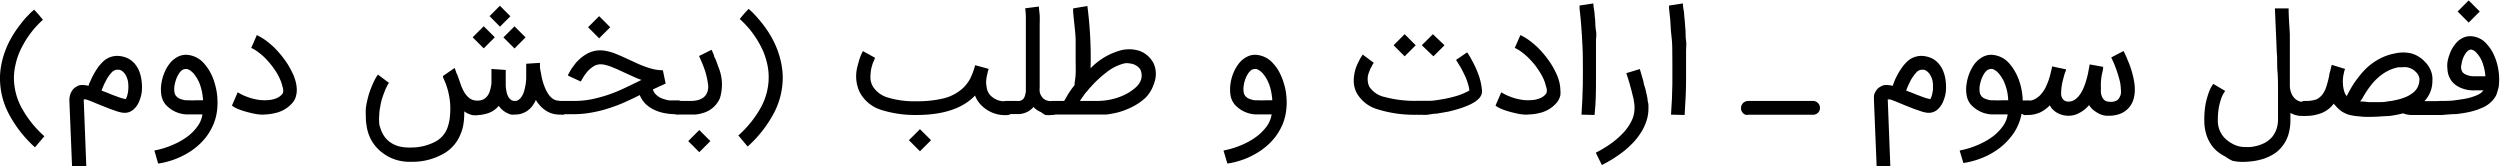 <svg id="Layer_1" data-name="Layer 1" xmlns="http://www.w3.org/2000/svg" viewBox="0 0 225.91 15.01"><path d="M162.4,232.16l.39.48s0,.05-.11.11l-.29.29c-.13.13-.27.28-.42.46s-.31.39-.47.62a6.11,6.11,0,0,0-.44.7,7.48,7.48,0,0,0-.42.85,6,6,0,0,0-.31,1,5.51,5.51,0,0,0-.15,1.1,5.7,5.7,0,0,0,.65,2.75,9.54,9.54,0,0,0,2.1,2.65l-.85,1a10.86,10.86,0,0,1-2.41-3.11,6.92,6.92,0,0,1-.75-3.29,6.56,6.56,0,0,1,.14-1.16,7.17,7.17,0,0,1,.32-1.12,7.46,7.46,0,0,1,.49-1.08,9.49,9.49,0,0,1,.63-1c.19-.26.37-.49.54-.7s.34-.38.48-.52a3.25,3.25,0,0,1,.34-.33l.14-.13Z" transform="translate(-158.92 -230.86)"/><path d="M165.43,245.87l-.24-5.89v-.17a2.09,2.09,0,0,1,.05-.32,1.24,1.24,0,0,1,.16-.38,1.12,1.12,0,0,1,.31-.35l.2-.12a.85.85,0,0,1,.27-.09,1.78,1.78,0,0,1,.34,0,1.68,1.68,0,0,1,.41.07c0-.14.1-.3.17-.46s.15-.33.24-.5a7.44,7.44,0,0,1,.39-.65,4.24,4.24,0,0,1,.41-.49,1.86,1.86,0,0,1,1.39-.61,2.36,2.36,0,0,1,.94.22,2,2,0,0,1,.72.61,2.45,2.45,0,0,1,.37.72,3.91,3.91,0,0,1,.17.84,4.22,4.22,0,0,1,0,.87,3.27,3.27,0,0,1-.21.79,1.9,1.9,0,0,1-.48.74,1.17,1.17,0,0,1-.66.34,1.27,1.27,0,0,1-.39,0,3,3,0,0,1-.5-.12l-.63-.22-.81-.32-.71-.29c-.23-.1-.45-.18-.66-.25l-.11,0h-.08a1,1,0,0,0,0,.15l.23,5.94Zm3.08-6.67.56.23.52.19a3.64,3.64,0,0,0,.44.14l.25.06a1.5,1.5,0,0,0,.15-.38,2.41,2.41,0,0,0,.08-.48,2.68,2.68,0,0,0,0-.49,1.38,1.38,0,0,0-.07-.43,1.56,1.56,0,0,0-.23-.5,1.15,1.15,0,0,0-.27-.27.67.67,0,0,0-.27-.11l-.19,0a.76.76,0,0,0-.5.28,3.35,3.35,0,0,0-.53.8,4,4,0,0,0-.2.42q-.09.21-.15.39Z" transform="translate(-158.92 -230.86)"/><path d="M172.87,244.46a7.65,7.65,0,0,0,1.75-.55,6.22,6.22,0,0,0,1.33-.78,4.15,4.15,0,0,0,.87-.93,2.31,2.31,0,0,0,.39-1h-.63c-.24,0-.48,0-.71,0a2.69,2.69,0,0,1-2-.91,1.77,1.77,0,0,1-.37-.85,3.22,3.22,0,0,1,0-1,4.06,4.06,0,0,1,.27-1,3.39,3.39,0,0,1,.47-.82,2.26,2.26,0,0,1,.69-.6,1.64,1.64,0,0,1,.79-.21,2.24,2.24,0,0,1,1.66.81,4.33,4.33,0,0,1,.57.83,5.2,5.2,0,0,1,.39,1,5.59,5.59,0,0,1,.21,1.11,6.31,6.31,0,0,1,0,1.15,5,5,0,0,1-.31,1.31,5.82,5.82,0,0,1-.62,1.12,5.46,5.46,0,0,1-.87.93,6,6,0,0,1-1.06.73,7.19,7.19,0,0,1-2.48.84Zm2.8-7.36a.56.56,0,0,0-.35.14,1.36,1.36,0,0,0-.29.37,2.29,2.29,0,0,0-.22.5,3.53,3.53,0,0,0-.13.54,2.17,2.17,0,0,0,0,.51.74.74,0,0,0,.14.36,1,1,0,0,0,.24.21,1.66,1.66,0,0,0,.31.12,1.73,1.73,0,0,0,.31.07l.27,0a6.2,6.2,0,0,0,.73,0l.59,0a6,6,0,0,0-.1-.77,6.08,6.08,0,0,0-.19-.68,4.15,4.15,0,0,0-.27-.56c-.11-.16-.21-.31-.31-.43l-.15-.14a1.09,1.09,0,0,0-.17-.13,1.24,1.24,0,0,0-.2-.1A.52.52,0,0,0,175.67,237.1Z" transform="translate(-158.92 -230.86)"/><path d="M182.69,241.22a4,4,0,0,1-.72-.07c-.28-.06-.56-.12-.83-.2a6.12,6.12,0,0,1-.76-.26,2.13,2.13,0,0,1-.5-.29l.52-1.2a4.94,4.94,0,0,0,.57.3,6.37,6.37,0,0,0,.7.25,5,5,0,0,0,.77.15,4,4,0,0,0,.77,0,2.18,2.18,0,0,0,.68-.16,1.29,1.29,0,0,0,.54-.39c.11-.13.12-.37,0-.73a3,3,0,0,0-.23-.65,4.11,4.11,0,0,0-.37-.68,7.63,7.63,0,0,0-.49-.67,7.82,7.82,0,0,0-.55-.6,6.66,6.66,0,0,0-.59-.49,3.23,3.23,0,0,0-.58-.34l.51-1.16a5.59,5.59,0,0,1,.76.45,8.24,8.24,0,0,1,.74.61,9.62,9.62,0,0,1,.68.74,9,9,0,0,1,.6.82,8.86,8.86,0,0,1,.46.85,4.11,4.11,0,0,1,.29.83,3.19,3.19,0,0,1,.08.64,2,2,0,0,1-.06.51,1.38,1.38,0,0,1-.14.39,1.52,1.52,0,0,1-.19.28,2.86,2.86,0,0,1-1.63.94,3.86,3.86,0,0,1-.51.09Z" transform="translate(-158.92 -230.86)"/><path d="M209.63,240a.52.52,0,0,1,.24.05.57.57,0,0,1,.33.33.53.53,0,0,1,.05.25.47.47,0,0,1-.05.24.58.58,0,0,1-.13.2.9.9,0,0,1-.2.14.67.67,0,0,1-.24,0h-.13a2.21,2.21,0,0,1-1-.21,2.69,2.69,0,0,1-.81-.63l-.18-.22-.17-.26a2,2,0,0,1-.19.36,2.32,2.32,0,0,1-.22.3,1.84,1.84,0,0,1-.66.49,1.78,1.78,0,0,1-.81.17,1.73,1.73,0,0,1-.38,0,2.66,2.66,0,0,1-.4-.17,2.33,2.33,0,0,1-.38-.26,2.11,2.11,0,0,1-.31-.36,2.13,2.13,0,0,1-.86.63,3.43,3.43,0,0,1-1,.21,1.76,1.76,0,0,1-.53,0,2.3,2.3,0,0,1-.4-.14,1.7,1.7,0,0,1-.33-.2,6.46,6.46,0,0,1-.06,1.08,3.88,3.88,0,0,1-.28,1,3.46,3.46,0,0,1-.52.89,3.61,3.61,0,0,1-.81.74,5.65,5.65,0,0,1-3,.85H196a4,4,0,0,1-2.75-1,3.66,3.66,0,0,1-.8-1,3.86,3.86,0,0,1-.41-1.31,3.94,3.94,0,0,1-.06-.77,6.33,6.33,0,0,1,0-.76,6.18,6.18,0,0,1,.12-.67c.05-.22.1-.41.15-.58a8.94,8.94,0,0,1,.43-1.11,4.47,4.47,0,0,1,.39-.68l1,.75a1.68,1.68,0,0,0-.19.32,3.39,3.39,0,0,0-.22.5c-.08.19-.15.4-.22.62s-.12.47-.16.71a4.8,4.8,0,0,0-.09.75,4.61,4.61,0,0,0,0,.75q0,.17.09.39a2.5,2.5,0,0,0,.18.47,2.42,2.42,0,0,0,.32.49,2.19,2.19,0,0,0,.48.42,2.65,2.65,0,0,0,.7.31,3.73,3.73,0,0,0,.94.11h.21a4.71,4.71,0,0,0,2.17-.54,2.32,2.32,0,0,0,1.11-1.35,4.3,4.3,0,0,0,.2-1.08,6.61,6.61,0,0,0,0-1.09,7.59,7.59,0,0,0-.17-1,6.69,6.69,0,0,0-.28-.86l-.12-.27a1.44,1.44,0,0,0-.07-.16s0-.08,0-.11L200,237l.06.16.08.2c0,.08.06.16.1.25.1.27.2.54.29.82a4.84,4.84,0,0,0,.34.76,2,2,0,0,0,.48.55,1.18,1.18,0,0,0,.72.21,1.15,1.15,0,0,0,.55-.12,1.1,1.1,0,0,0,.37-.34,1.47,1.47,0,0,0,.22-.49,3.75,3.75,0,0,0,.12-.6c0-.21,0-.43,0-.65s0-.45,0-.66l1.29.09c0,.07,0,.13,0,.19a1.09,1.09,0,0,0,0,.18c0,.06,0,.12,0,.18s0,.23,0,.39,0,.31,0,.47a4.26,4.26,0,0,0,.06.5,1.83,1.83,0,0,0,.14.45.89.89,0,0,0,.25.32.6.6,0,0,0,.38.12.5.5,0,0,0,.29-.07,1.18,1.18,0,0,0,.22-.19,1.69,1.69,0,0,0,.34-.7,4.53,4.53,0,0,0,.17-1.08c0-.19,0-.37,0-.53s0-.3,0-.42,0-.19,0-.26v-.11l1.24-.08a.31.31,0,0,1,0,.09,2,2,0,0,1,0,.26c0,.17.06.39.11.67a5.11,5.11,0,0,0,.21.86c.33,1,.8,1.54,1.4,1.54Zm-8-5.77,1-1,1,1-1,1Zm1.53-1.91.93-.94.95.95-.94.94Zm1.25,1.92,1-1,1,1-1,1Z" transform="translate(-158.92 -230.86)"/><path d="M209,240.61a.69.69,0,0,1,.05-.24.56.56,0,0,1,.14-.2.6.6,0,0,1,.2-.14.6.6,0,0,1,.24-.05h1.16a7.93,7.93,0,0,0,1.64-.16,12.61,12.61,0,0,0,1.52-.42,13.84,13.84,0,0,0,1.43-.59l1.39-.67.11-.06a7.59,7.59,0,0,1-.83-.34l-.79-.36-.58-.27-.54-.22a4.2,4.2,0,0,0-.51-.16,1.72,1.72,0,0,0-.44-.06,1.25,1.25,0,0,0-.5.11,2.49,2.49,0,0,0-.43.29,2.44,2.44,0,0,0-.35.37,2.7,2.7,0,0,0-.27.38,4.65,4.65,0,0,0-.23.41l-1.15-.53,0-.1.14-.25a3.9,3.9,0,0,1,.22-.36l.3-.4a3.74,3.74,0,0,1,1.06-.88,2.42,2.42,0,0,1,1.16-.3,2.76,2.76,0,0,1,.63.07,5.63,5.63,0,0,1,.64.18l.65.27.68.31.76.35a7.28,7.28,0,0,0,.77.31,5.75,5.75,0,0,0,.78.23,4.11,4.11,0,0,0,.77.08l.25,1.2-.57.26-.58.27a1,1,0,0,0,.22.41,2,2,0,0,0,.36.29,1.78,1.78,0,0,0,.43.18,4,4,0,0,0,.44.11,3,3,0,0,0,.4,0h.39a.66.66,0,0,1,.25.05.72.72,0,0,1,.2.14.53.53,0,0,1,.13.2.52.52,0,0,1,0,.24.57.57,0,0,1-.18.44.61.61,0,0,1-.45.18h-.08a5.39,5.39,0,0,1-1.17-.12,3.81,3.81,0,0,1-.95-.34,2.83,2.83,0,0,1-.72-.54,2.43,2.43,0,0,1-.46-.73c-.43.22-.88.43-1.34.64s-.95.39-1.45.55a11.12,11.12,0,0,1-1.56.39,9.24,9.24,0,0,1-1.69.15h-1.16a.6.6,0,0,1-.44-.18A.55.55,0,0,1,209,240.61Zm5.06-7.29-1,1-1-1,1-1Z" transform="translate(-158.92 -230.86)"/><path d="M219.54,240.61a.61.61,0,0,1,.18-.45.6.6,0,0,1,.44-.18h.66c.22,0,.44,0,.64,0a2.61,2.61,0,0,0,.58-.09,1.53,1.53,0,0,0,.46-.23,1.18,1.18,0,0,0,.32-.43,1.48,1.48,0,0,0,.08-.77,7.54,7.54,0,0,0-.26-1.18l-.16-.44c-.06-.16-.13-.31-.18-.44l-.21-.48,1.13-.56.06.13.15.34c0,.14.12.3.19.48s.14.38.21.59a4.1,4.1,0,0,1,.14,2.84,2.35,2.35,0,0,1-1.6,1.35,2.7,2.7,0,0,1-.67.12l-.61,0h-.93a.61.61,0,0,1-.62-.62Zm3.57,3-1,1-1-1,1-1Z" transform="translate(-158.92 -230.86)"/><path d="M226.57,231.66l.14.13a3.25,3.25,0,0,1,.34.33c.14.14.3.32.47.52s.36.44.55.7a9.49,9.49,0,0,1,.63,1,8.73,8.73,0,0,1,.49,1.08,8.45,8.45,0,0,1,.32,1.12,7.65,7.65,0,0,1,.14,1.16,6.92,6.92,0,0,1-.75,3.29,10.91,10.91,0,0,1-2.42,3.11l-.84-1a9.54,9.54,0,0,0,2.1-2.65,5.69,5.69,0,0,0,.64-2.75,5.51,5.51,0,0,0-.14-1.1,7.16,7.16,0,0,0-.31-1,7.48,7.48,0,0,0-.42-.85,7.89,7.89,0,0,0-.44-.7c-.16-.23-.32-.44-.47-.62l-.42-.46-.3-.29c-.07-.06-.11-.1-.11-.11l.4-.48Z" transform="translate(-158.92 -230.86)"/><path d="M247.43,240.19a2.29,2.29,0,0,1-.4-.7c-1.11,1.17-2.88,1.76-5.29,1.76a10.16,10.16,0,0,1-3.19-.46,3.29,3.29,0,0,1-1.84-1.42,2.59,2.59,0,0,1-.28-.64,3.12,3.12,0,0,1-.13-.65,3.53,3.53,0,0,1,0-.65,3.75,3.75,0,0,1,.11-.6q.08-.3.15-.54t.15-.42l.12-.27.07-.12,1.09.6-.05.13c0,.08-.08.18-.13.31s-.09.29-.14.46a3.17,3.17,0,0,0-.08.55,2.86,2.86,0,0,0,0,.58,2,2,0,0,0,.21.57,2.39,2.39,0,0,0,1.37,1,8.2,8.2,0,0,0,2.54.33,10.18,10.18,0,0,0,2.39-.24,4,4,0,0,0,1.64-.78,3,3,0,0,0,.5-.5,3.19,3.19,0,0,0,.37-.56c.09-.2.18-.4.25-.6s.13-.39.18-.58l1.21.33c0,.09-.05.18-.07.28s-.05.22-.08.34a3.27,3.27,0,0,0-.07.64,4.1,4.1,0,0,0,.08.57,1.27,1.27,0,0,0,.27.53,1.81,1.81,0,0,0,1.51.57.62.62,0,0,1,.63.63.6.6,0,0,1-.18.44.61.61,0,0,1-.45.18h0A3,3,0,0,1,247.43,240.19Zm-4.38,3.34-1,1-1-1,1-1Z" transform="translate(-158.92 -230.86)"/><path d="M249.27,240.61a.63.63,0,0,1,.18-.45.61.61,0,0,1,.45-.18h.6l.32,0a.69.69,0,0,0,.22,0,.5.5,0,0,0,.16-.05.39.39,0,0,0,.11-.06.6.6,0,0,0,.16-.19,1.14,1.14,0,0,0,.09-.26,1.55,1.55,0,0,0,.06-.31l0-.33v-.25c0-.17,0-.38,0-.65s0-.59,0-1,0-.73,0-1.12v-1.2c0-.4,0-.79,0-1.17s0-.71,0-1a6.92,6.92,0,0,0-.06-.78l1.24-.16c0,.21.05.48.07.8s0,.66,0,1,0,.76,0,1.16v1.2c0,.39,0,.77,0,1.13s0,.68,0,1,0,.51,0,.7,0,.3,0,.34a1.71,1.71,0,0,0,0,.36,1,1,0,0,0,.16.41,1,1,0,0,0,.34.33,1.36,1.36,0,0,0,.65.12.6.6,0,0,1,.24.05.58.58,0,0,1,.2.13.66.66,0,0,1,.14.2.7.7,0,0,1,0,.25.6.6,0,0,1-.18.44.63.63,0,0,1-.45.18,2.76,2.76,0,0,1-.59,0A2.34,2.34,0,0,1,253,241a2.42,2.42,0,0,1-.39-.21,2.55,2.55,0,0,1-.3-.26l-.12.13-.12.1a1.45,1.45,0,0,1-.36.23,1.9,1.9,0,0,1-.38.13,1.57,1.57,0,0,1-.37.05l-.34,0h-.74a.61.61,0,0,1-.45-.18A.6.6,0,0,1,249.27,240.61Z" transform="translate(-158.92 -230.86)"/><path d="M253.45,240.61a.6.6,0,0,1,.05-.24.56.56,0,0,1,.14-.2.6.6,0,0,1,.2-.14.6.6,0,0,1,.24-.05h1q.09-.14.3-.51a6.86,6.86,0,0,1,.64-.91c0-.27.08-.6.1-1s0-.86,0-1.4,0-1,0-1.55-.06-1-.11-1.5-.09-.87-.11-1.11,0-.37,0-.38l1.28-.22a36.37,36.37,0,0,1,.29,5.63,5.94,5.94,0,0,1,2.92-1.67,4.6,4.6,0,0,1,.64-.05,3.09,3.09,0,0,1,.61.08,2.3,2.3,0,0,1,.57.21,2.6,2.6,0,0,1,.51.38,2.39,2.39,0,0,1,.45.62,2.29,2.29,0,0,1,.19.76,2.26,2.26,0,0,1-.05.68,3.43,3.43,0,0,1-.21.64,3,3,0,0,1-.3.56,3.23,3.23,0,0,1-.34.43l0,0a5.25,5.25,0,0,1-1.15.81A6.9,6.9,0,0,1,260,241a8.1,8.1,0,0,1-1.12.21c-.37,0-.71,0-1,0h-3.81a.6.6,0,0,1-.24,0,.46.46,0,0,1-.2-.13.56.56,0,0,1-.14-.2A.64.64,0,0,1,253.45,240.61Zm3.05-.63h1.61a5.84,5.84,0,0,0,1.09-.11,5.52,5.52,0,0,0,1.14-.35,4.33,4.33,0,0,0,1.15-.71,1.65,1.65,0,0,0,.5-.65,1.2,1.2,0,0,0,.07-.72.85.85,0,0,0-.2-.44,1.49,1.49,0,0,0-.38-.28,1.55,1.55,0,0,0-.48-.13,1.34,1.34,0,0,0-.49,0,4.2,4.2,0,0,0-1.41.66,10.34,10.34,0,0,0-1.62,1.47,4.38,4.38,0,0,0-.29.34,3.82,3.82,0,0,0-.27.32Z" transform="translate(-158.92 -230.86)"/><path d="M269.48,244.46a7.74,7.74,0,0,0,1.76-.55,6.39,6.39,0,0,0,1.32-.78,4.46,4.46,0,0,0,.88-.93,2.6,2.6,0,0,0,.39-1h-.64c-.24,0-.48,0-.71,0a2.69,2.69,0,0,1-2-.91,1.77,1.77,0,0,1-.37-.85,3.57,3.57,0,0,1,0-1,4.06,4.06,0,0,1,.27-1,3.75,3.75,0,0,1,.47-.82,2.18,2.18,0,0,1,.7-.6,1.58,1.58,0,0,1,.78-.21,2.24,2.24,0,0,1,1.66.81,3.58,3.58,0,0,1,.57.83,5.2,5.2,0,0,1,.39,1,5,5,0,0,1,.21,1.11,5.53,5.53,0,0,1,0,1.15,5,5,0,0,1-.31,1.31,5.33,5.33,0,0,1-.62,1.12,5.46,5.46,0,0,1-.87.93,6,6,0,0,1-1.06.73,6.73,6.73,0,0,1-1.19.53,7.23,7.23,0,0,1-1.28.31Zm2.8-7.36a.56.56,0,0,0-.35.14,1.59,1.59,0,0,0-.29.37,2.29,2.29,0,0,0-.22.5,2.62,2.62,0,0,0-.12.54,1.76,1.76,0,0,0,0,.51.74.74,0,0,0,.14.36,1.21,1.21,0,0,0,.24.21,1.66,1.66,0,0,0,.31.12,1.73,1.73,0,0,0,.31.07l.27,0a6.31,6.31,0,0,0,.74,0l.58,0a6,6,0,0,0-.1-.77,4.5,4.5,0,0,0-.19-.68,4.15,4.15,0,0,0-.27-.56,4,4,0,0,0-.31-.43l-.15-.14a1.09,1.09,0,0,0-.17-.13l-.19-.1A.57.57,0,0,0,272.28,237.1Z" transform="translate(-158.92 -230.86)"/><path d="M286.94,241.23a11.15,11.15,0,0,1-3.65-.53,3.16,3.16,0,0,1-1.78-1.45,2.4,2.4,0,0,1-.26-1.12,3.69,3.69,0,0,1,.24-1.26,4.08,4.08,0,0,1,.19-.42l.17-.33.14-.22.07-.11,1,.75-.08.11-.07.12c0,.07-.09.16-.13.25a2.37,2.37,0,0,0-.13.32,1.65,1.65,0,0,0,0,1.34,2.19,2.19,0,0,0,1.42.95,10.34,10.34,0,0,0,2.89.34c.34,0,.71,0,1.11,0s.81-.08,1.23-.15a10.62,10.62,0,0,0,1.24-.29,6,6,0,0,0,1.16-.49,2.82,2.82,0,0,0-.13-.6,4.57,4.57,0,0,0-.22-.62c-.09-.2-.19-.4-.28-.58s-.19-.35-.28-.49-.15-.25-.21-.34-.08-.13-.08-.14l1-.68.08.12.19.31.24.44c.09.17.18.35.27.55s.17.4.25.62.14.43.19.65a5.06,5.06,0,0,1,.1.58,1.39,1.39,0,0,1,0,.46,1.13,1.13,0,0,1-.22.4,2.32,2.32,0,0,1-.46.38,4.18,4.18,0,0,1-.67.33,7.83,7.83,0,0,1-.82.29c-.3.09-.6.17-.92.24l-1,.17c-.32,0-.64.09-.94.11Zm-.09-6.28-1,1-1-1,1-1Zm2.6,0-1,1-1.05-1,1-1Z" transform="translate(-158.92 -230.86)"/><path d="M296.87,241.22a4,4,0,0,1-.72-.07c-.28-.06-.56-.12-.83-.2a6.12,6.12,0,0,1-.76-.26,2.13,2.13,0,0,1-.5-.29l.52-1.2a4.94,4.94,0,0,0,.57.3,6.37,6.37,0,0,0,.7.25,5,5,0,0,0,.77.15,4,4,0,0,0,.77,0,2.18,2.18,0,0,0,.68-.16,1.23,1.23,0,0,0,.54-.39c.11-.13.13-.37,0-.73a3.56,3.56,0,0,0-.22-.65,5.09,5.09,0,0,0-.38-.68,7.5,7.5,0,0,0-.48-.67c-.18-.21-.37-.41-.56-.6a6.66,6.66,0,0,0-.59-.49,3.23,3.23,0,0,0-.58-.34l.51-1.16a5,5,0,0,1,.76.45,8.24,8.24,0,0,1,.74.61,8,8,0,0,1,.68.74,9,9,0,0,1,.6.82,8.86,8.86,0,0,1,.46.85,4.11,4.11,0,0,1,.29.83,3.19,3.19,0,0,1,.08.64,2.59,2.59,0,0,1,0,.51,1.76,1.76,0,0,1-.15.39,1.52,1.52,0,0,1-.19.28,2.86,2.86,0,0,1-1.63.94,3.86,3.86,0,0,1-.51.09Z" transform="translate(-158.92 -230.86)"/><path d="M301.83,241.22c.07-1,.1-1.87.12-2.72s0-1.65,0-2.38-.05-1.38-.08-2-.08-1.07-.11-1.48-.08-.72-.1-.94,0-.33,0-.34l1.24-.19s0,.28.1.77c0,.24.05.5.07.78s0,.59.07.91,0,.62,0,.91l0,.84c0,.78,0,1.66,0,2.65s0,2.06-.13,3.22Z" transform="translate(-158.92 -230.86)"/><path d="M307.1,237.1c.12.4.23.78.34,1.17,0,.16.08.34.13.51s.09.36.13.54a5.09,5.09,0,0,1,.1.51c0,.17.06.33.08.47a.92.92,0,0,0,0,.16v.2a3.56,3.56,0,0,1-.16,1.07,4.72,4.72,0,0,1-.45,1,6.41,6.41,0,0,1-.68.92,9.68,9.68,0,0,1-.87.82,11.66,11.66,0,0,1-1,.71,11.1,11.1,0,0,1-1.05.59l-.55-1.11a10.71,10.71,0,0,0,1.29-.77,7.48,7.48,0,0,0,1.12-.95,4.51,4.51,0,0,0,.79-1.09,2.56,2.56,0,0,0,.3-1.19.54.54,0,0,0,0-.11c0-.05,0-.09,0-.14h0a3.41,3.41,0,0,0-.06-.43c0-.16-.07-.32-.1-.48l-.12-.49c-.05-.16-.09-.32-.13-.47-.1-.36-.21-.71-.33-1.07Z" transform="translate(-158.92 -230.86)"/><path d="M309.92,241.22c.07-1,.11-1.87.12-2.72s0-1.65,0-2.38,0-1.38-.08-2-.07-1.07-.11-1.48-.07-.72-.1-.94,0-.33,0-.34l1.24-.19s0,.28.1.77c0,.24.05.5.07.78s.05.59.07.91,0,.62.05.91,0,.57,0,.84c0,.78,0,1.66,0,2.65s-.05,2.06-.13,3.22Z" transform="translate(-158.92 -230.86)"/><path d="M316.25,240.61a.53.53,0,0,1,.05-.25.9.9,0,0,1,.14-.2.74.74,0,0,1,.21-.13.7.7,0,0,1,.25-.05h5.85a.6.6,0,0,1,.24.05.58.58,0,0,1,.2.13.66.66,0,0,1,.14.2.7.7,0,0,1,.05.25.6.6,0,0,1-.18.44.63.63,0,0,1-.45.18h-5.86a.69.69,0,0,1-.24,0,.74.74,0,0,1-.21-.13.9.9,0,0,1-.14-.2A.49.49,0,0,1,316.25,240.61Z" transform="translate(-158.92 -230.86)"/><path d="M328.5,245.87l-.24-5.89a1.49,1.49,0,0,1,0-.17,2,2,0,0,1,0-.32,1.24,1.24,0,0,1,.16-.38,1.12,1.12,0,0,1,.31-.35l.2-.12a1.07,1.07,0,0,1,.27-.09,1.78,1.78,0,0,1,.34,0,1.68,1.68,0,0,1,.41.07l.17-.46c.07-.16.15-.33.24-.5a5.59,5.59,0,0,1,.4-.65,3.39,3.39,0,0,1,.4-.49,1.88,1.88,0,0,1,1.4-.61,2.35,2.35,0,0,1,.93.22,2,2,0,0,1,.72.61,2.45,2.45,0,0,1,.37.72,3.39,3.39,0,0,1,.17.84,4.22,4.22,0,0,1,0,.87,3.27,3.27,0,0,1-.21.79,1.9,1.9,0,0,1-.48.74,1.17,1.17,0,0,1-.66.34,1.27,1.27,0,0,1-.39,0,2.88,2.88,0,0,1-.49-.12l-.64-.22-.81-.32-.7-.29c-.24-.1-.46-.18-.67-.25l-.11,0h-.08a1,1,0,0,0,0,.15l.23,5.94Zm3.08-6.67.57.23.51.19a3.64,3.64,0,0,0,.44.14l.25.06a1.5,1.5,0,0,0,.15-.38,3.41,3.41,0,0,0,.09-.48c0-.16,0-.33,0-.49a2.41,2.41,0,0,0-.07-.43,1.79,1.79,0,0,0-.24-.5,1.15,1.15,0,0,0-.27-.27.67.67,0,0,0-.27-.11l-.19,0a.72.72,0,0,0-.49.28,3.36,3.36,0,0,0-.54.8c-.07.14-.14.28-.2.42s-.11.27-.15.39Z" transform="translate(-158.92 -230.86)"/><path d="M336,244.46a7.65,7.65,0,0,0,1.75-.55,6.22,6.22,0,0,0,1.33-.78,4.15,4.15,0,0,0,.87-.93,2.31,2.31,0,0,0,.39-1h-.63c-.24,0-.48,0-.71,0a2.69,2.69,0,0,1-2-.91,1.68,1.68,0,0,1-.37-.85,2.93,2.93,0,0,1,0-1,4.06,4.06,0,0,1,.27-1,3.74,3.74,0,0,1,.46-.82,2.41,2.41,0,0,1,.7-.6,1.64,1.64,0,0,1,.79-.21,2.26,2.26,0,0,1,1.66.81,4.34,4.34,0,0,1,.48.68,4.89,4.89,0,0,1,.37.8,5.93,5.93,0,0,1,.34,1.84h.48a.64.64,0,0,1,.24.05.58.58,0,0,1,.2.13.66.66,0,0,1,.14.2.7.7,0,0,1,0,.25.6.6,0,0,1,0,.24.66.66,0,0,1-.14.2.58.58,0,0,1-.2.13.64.64,0,0,1-.24,0h-.58a4.78,4.78,0,0,1-.68,1.7,6.07,6.07,0,0,1-1.21,1.32,6.71,6.71,0,0,1-1.58.93,7.45,7.45,0,0,1-1.79.5Zm2.8-7.36a.56.56,0,0,0-.35.14,1.36,1.36,0,0,0-.29.37,2.29,2.29,0,0,0-.22.5,3.53,3.53,0,0,0-.13.54,2.17,2.17,0,0,0,0,.51.74.74,0,0,0,.14.36.83.83,0,0,0,.24.21,1.66,1.66,0,0,0,.31.12,1.73,1.73,0,0,0,.31.07l.27,0a6.15,6.15,0,0,0,.73,0l.58,0a4.64,4.64,0,0,0-.09-.77,4.5,4.5,0,0,0-.2-.68,2.63,2.63,0,0,0-.27-.56,3,3,0,0,0-.31-.43l-.14-.14a1.09,1.09,0,0,0-.17-.13,1.24,1.24,0,0,0-.2-.1A.52.52,0,0,0,338.75,237.1Z" transform="translate(-158.92 -230.86)"/><path d="M341.49,240.61a.59.59,0,0,1,.05-.23.82.82,0,0,1,.12-.2.64.64,0,0,1,.19-.13.62.62,0,0,1,.23-.07,1.6,1.6,0,0,0,.67-.14,2.07,2.07,0,0,0,.54-.39,3.36,3.36,0,0,0,.41-.56,5.71,5.71,0,0,0,.3-.67,5.64,5.64,0,0,0,.21-.7q.09-.35.15-.66l1.26.27c0,.1-.08.23-.13.39s-.09.33-.14.52a5.05,5.05,0,0,0-.12.56,3.61,3.61,0,0,0-.05.54,1.84,1.84,0,0,0,0,.33.83.83,0,0,0,.11.29.51.51,0,0,0,.21.2.59.59,0,0,0,.34.08,1,1,0,0,0,.58-.18,1.79,1.79,0,0,0,.45-.46,3.09,3.09,0,0,0,.35-.65,6.28,6.28,0,0,0,.25-.73c.07-.25.13-.5.17-.73s.09-.44.11-.61l1.22.22c0,.27-.08.51-.12.71s-.06.4-.08.62a4.52,4.52,0,0,0,0,.6,3.4,3.4,0,0,0,0,.45,1.79,1.79,0,0,0,.12.37.71.71,0,0,0,.21.27.57.57,0,0,0,.32.12,1.25,1.25,0,0,0,.48,0,.92.92,0,0,0,.31-.11.44.44,0,0,0,.17-.16.4.4,0,0,0,.07-.12h0a.82.82,0,0,0,.12-.32,1.53,1.53,0,0,0,0-.38,3.79,3.79,0,0,0-.1-.78c-.07-.28-.15-.55-.24-.82s-.18-.52-.28-.75-.19-.41-.25-.55l1.11-.58.12.24c.06.12.13.27.2.45s.16.37.24.59a7,7,0,0,1,.22.69,6.74,6.74,0,0,1,.17.75,3.78,3.78,0,0,1,.07.74,3,3,0,0,1-.15,1,2,2,0,0,1-1.22,1.23,3,3,0,0,1-1.08.16,1.61,1.61,0,0,1-.49-.07,2.11,2.11,0,0,1-.46-.21,3.19,3.19,0,0,1-.42-.3,2.8,2.8,0,0,1-.32-.38,2.85,2.85,0,0,1-.86.7,2,2,0,0,1-1,.26,2.12,2.12,0,0,1-.49-.06,2,2,0,0,1-.48-.18,1.73,1.73,0,0,1-.41-.3,1,1,0,0,1-.29-.41,3.15,3.15,0,0,1-.87.64,2.68,2.68,0,0,1-1.15.24h-.1a.59.59,0,0,1-.23,0,.67.67,0,0,1-.19-.14.62.62,0,0,1-.12-.19A.6.6,0,0,1,341.49,240.61Z" transform="translate(-158.92 -230.86)"/><path d="M360,239.08a2.4,2.4,0,0,0-.34.62,6.29,6.29,0,0,0-.23.83,7,7,0,0,0-.1,1.22,2.29,2.29,0,0,0,.12.76,2.35,2.35,0,0,0,.32.61,2.4,2.4,0,0,0,.45.45,2.86,2.86,0,0,0,.51.32,2.11,2.11,0,0,0,.51.19,1.85,1.85,0,0,0,.44.06,4.84,4.84,0,0,0,.63,0A4.26,4.26,0,0,0,363,244a3.19,3.19,0,0,0,.66-.28,2.55,2.55,0,0,0,.57-.47,2.43,2.43,0,0,0,.39-.69,2.69,2.69,0,0,0,.15-.94c0-.33,0-.73,0-1.2s0-1,0-1.49,0-1.08-.05-1.65,0-1.12-.06-1.66c-.05-1.27-.11-2.6-.17-4l1.24,0c0,.76.07,1.55.11,2.35,0,.34,0,.71,0,1.09s0,.78,0,1.19,0,.81,0,1.22,0,.82,0,1.21a2,2,0,0,0,.18.71,1.75,1.75,0,0,0,.16.25,1,1,0,0,0,.23.22,1,1,0,0,0,.31.16,1.33,1.33,0,0,0,.42.06.7.7,0,0,1,.25.05.9.9,0,0,1,.2.14.66.66,0,0,1,.18.44.57.57,0,0,1-.18.44.61.61,0,0,1-.45.18l-.4,0a1.61,1.61,0,0,1-.33-.06,1.07,1.07,0,0,1-.27-.09,1.42,1.42,0,0,1-.25-.12c0,.12,0,.23,0,.33v.3a4.43,4.43,0,0,1-.2,1.39,3.09,3.09,0,0,1-.54,1,2.83,2.83,0,0,1-.77.7,4.53,4.53,0,0,1-.92.43,5.65,5.65,0,0,1-1,.22,7.75,7.75,0,0,1-.93.06,4.3,4.3,0,0,1-.87-.1A3.53,3.53,0,0,1,360,245a3.61,3.61,0,0,1-.74-.48,2.69,2.69,0,0,1-.6-.7,3.33,3.33,0,0,1-.4-.92,4.18,4.18,0,0,1-.15-1.16,8.17,8.17,0,0,1,.12-1.51,7.92,7.92,0,0,1,.28-1,3.07,3.07,0,0,1,.41-.79Z" transform="translate(-158.92 -230.86)"/><path d="M366.59,240.61a.63.63,0,0,1,.18-.45.6.6,0,0,1,.44-.18h.06a2.71,2.71,0,0,0,1-.15,1.63,1.63,0,0,0,.52-.44,2.48,2.48,0,0,0,.35-.71c.09-.28.18-.61.26-1,0-.16.07-.32.11-.48a4.21,4.21,0,0,1,.12-.48l1.2.37a1.69,1.69,0,0,0-.08.24l-.06.28h0a2.06,2.06,0,0,0-.05.36,2.86,2.86,0,0,0,0,.51,2.53,2.53,0,0,0,.09.55,1.17,1.17,0,0,0,.23.49l0,.07c.06-.12.13-.28.24-.47s.22-.4.37-.63.32-.47.52-.72a7.24,7.24,0,0,1,.65-.73,5.45,5.45,0,0,1,1.23-.88,4.78,4.78,0,0,1,1.36-.47,3.27,3.27,0,0,1,1.5,0,2.61,2.61,0,0,1,1.2.74,2.28,2.28,0,0,1,.55.82,2,2,0,0,1,.14.93A2.63,2.63,0,0,1,378,240h1.47a.61.61,0,0,1,.45.18.63.63,0,0,1,.18.45.57.57,0,0,1-.18.44.61.61,0,0,1-.45.18h-1.6c-.47,0-.84,0-1.12,0a2.22,2.22,0,0,1-.68-.15,8.78,8.78,0,0,1-1.34.25c-.45,0-.87.06-1.27.06a9.91,9.91,0,0,1-1,0l-.63-.06a4.34,4.34,0,0,1-.52-.09,1.52,1.52,0,0,1-.44-.15,2.07,2.07,0,0,1-.5-.3,2.52,2.52,0,0,1-.4-.4.77.77,0,0,1-.16-.19,2.52,2.52,0,0,1-1,.81,3.71,3.71,0,0,1-1.6.3.6.6,0,0,1-.44-.18A.57.57,0,0,1,366.59,240.61Zm5.62-.58q.35,0,.75.06h.85c.29,0,.58,0,.88-.07a5.94,5.94,0,0,0,.86-.15,4.45,4.45,0,0,0,.78-.25,2.85,2.85,0,0,0,.64-.38,1.45,1.45,0,0,0,.57-1.07.8.8,0,0,0,0-.27.83.83,0,0,0-.08-.22.78.78,0,0,0-.11-.18.77.77,0,0,0-.12-.13,1.17,1.17,0,0,0-.39-.29,1.39,1.39,0,0,0-.42-.14,1.42,1.42,0,0,0-.41,0c-.13,0-.25,0-.36,0a3.29,3.29,0,0,0-1,.35,4.22,4.22,0,0,0-.94.68,4.62,4.62,0,0,0-.52.57,6.44,6.44,0,0,0-.42.58c-.12.18-.22.35-.31.51S372.27,239.93,372.21,240Z" transform="translate(-158.92 -230.86)"/><path d="M378.85,240.61a.62.62,0,0,1,.63-.63c.47,0,.9,0,1.3-.06s.75-.1,1.06-.17a5,5,0,0,0,.79-.24,2.29,2.29,0,0,0,.48-.25l.13-.13.1-.11h-.64A3.71,3.71,0,0,1,382,239a3.22,3.22,0,0,1-.61-.16,2.33,2.33,0,0,1-.52-.27,2,2,0,0,1-.4-.37,2.12,2.12,0,0,1-.17-.27,1.88,1.88,0,0,1-.15-.38,2.21,2.21,0,0,1-.07-.47,2.47,2.47,0,0,1,0-.59,4,4,0,0,1,.26-.89,2.84,2.84,0,0,1,.42-.72,1.86,1.86,0,0,1,.64-.56,1.51,1.51,0,0,1,.74-.19,2,2,0,0,1,1.52.74,3.55,3.55,0,0,1,.52.75,4.54,4.54,0,0,1,.36.91,5.47,5.47,0,0,1,.19,1,5,5,0,0,1,0,1h0c0,.17-.06.34-.11.52a1.36,1.36,0,0,1-.06.2,1.17,1.17,0,0,1-.12.3,2.72,2.72,0,0,1-.24.34,2.66,2.66,0,0,1-.38.36,2.92,2.92,0,0,1-.77.42,5.67,5.67,0,0,1-1,.31,10.58,10.58,0,0,1-1.21.19c-.43,0-.86.06-1.29.07h-.11a.61.61,0,0,1-.62-.62ZM383,231.9l-1,1-1-1,1-1Zm-.83,3.44a.37.37,0,0,0-.21.09,1,1,0,0,0-.24.26,2.22,2.22,0,0,0-.22.41,2.34,2.34,0,0,0-.15.58.85.85,0,0,0,.1.71.89.89,0,0,0,.38.24,1.61,1.61,0,0,0,.58.12h1.1a4.51,4.51,0,0,0-.24-1.17,2.63,2.63,0,0,0-.52-.9,1.42,1.42,0,0,0-.25-.23A.62.62,0,0,0,382.21,235.34Z" transform="translate(-158.92 -230.86)"/></svg>